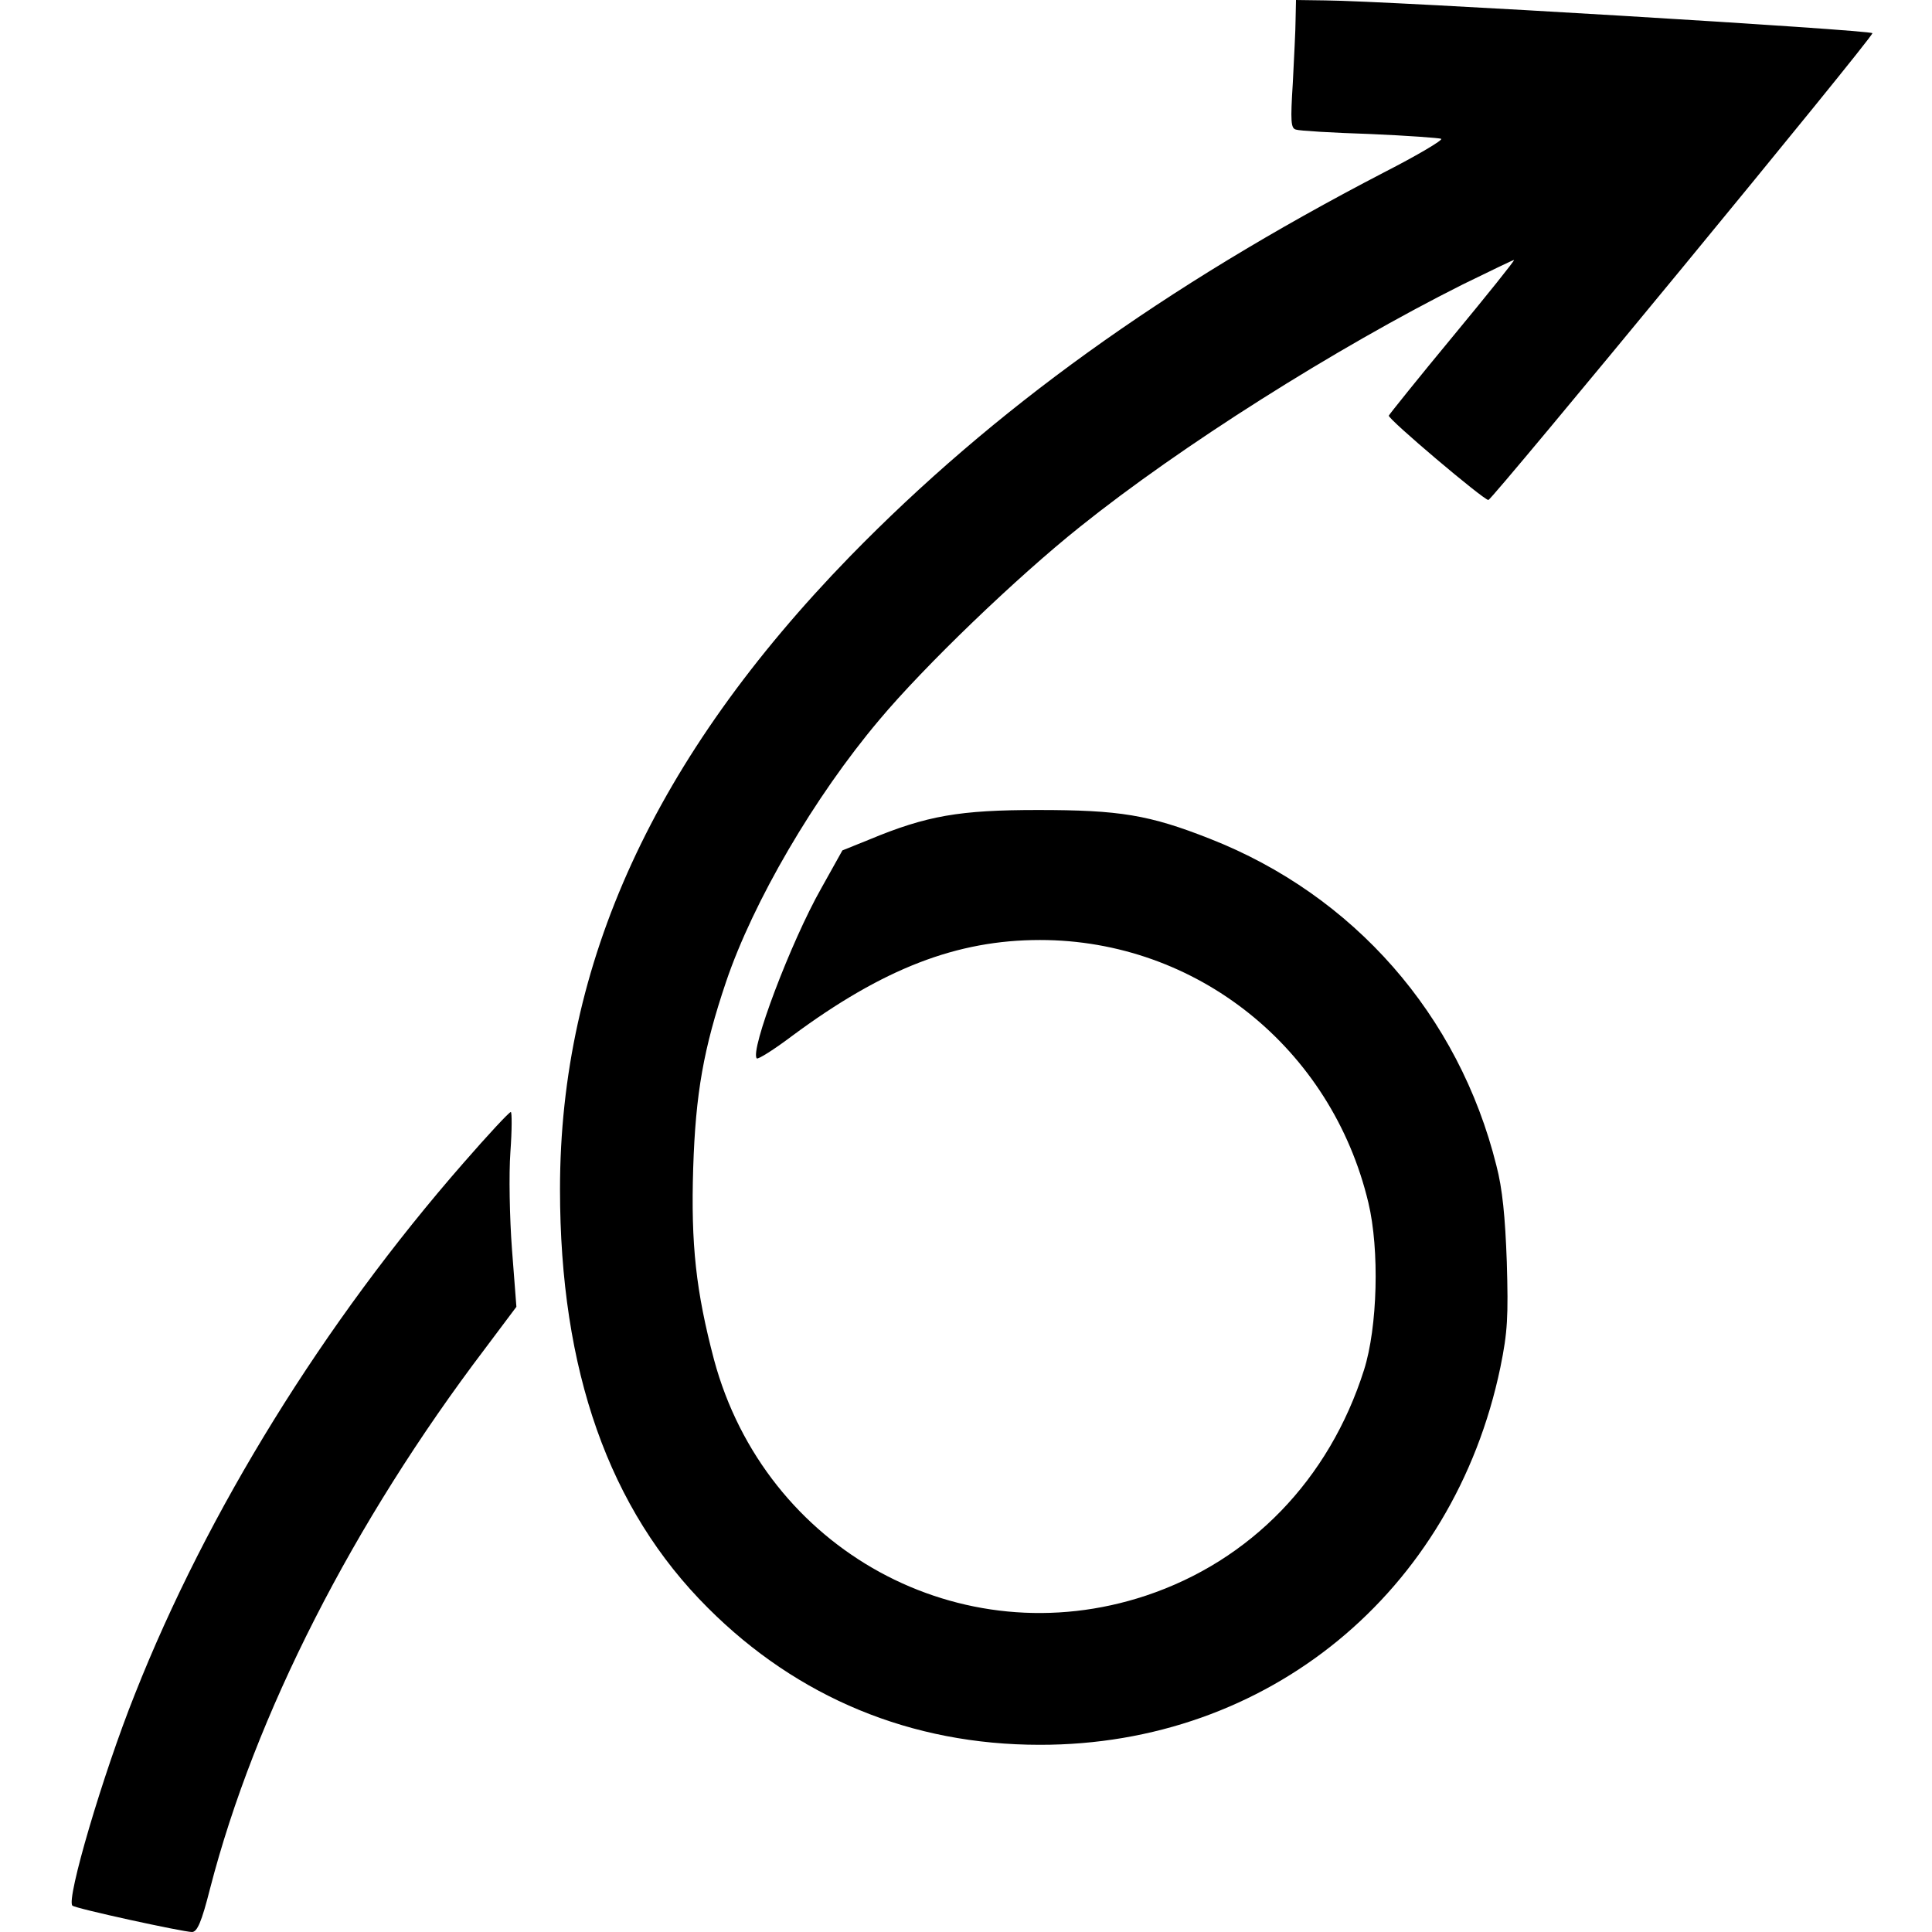 <?xml version="1.0" standalone="no"?>
<!DOCTYPE svg PUBLIC "-//W3C//DTD SVG 20010904//EN"
 "http://www.w3.org/TR/2001/REC-SVG-20010904/DTD/svg10.dtd">
<svg version="1.0" xmlns="http://www.w3.org/2000/svg"
 width="483pt" height="483pt" viewBox="0 0 483 483"
 preserveAspectRatio="xMidYMid meet">
<g transform="translate(0,483) scale(0.1,-0.1)"
fill="#000000" stroke="none">
<path d="M3239 4783 c0 -27 -4 -99 -7 -161 -6 -95 -5 -113 8 -116 8 -3 92 -8
185 -11 94 -4 174 -10 178 -12 5 -3 -59 -41 -143 -84 -551 -286 -977 -593
-1335 -960 -489 -503 -725 -1017 -725 -1582 0 -453 122 -800 370 -1047 224
-224 508 -342 829 -342 570 -1 1035 381 1152 944 18 88 20 126 16 263 -4 113
-11 184 -26 241 -94 377 -357 676 -716 817 -152 60 -226 72 -430 72 -196 0
-278 -14 -422 -74 l-67 -27 -53 -95 c-76 -134 -179 -407 -161 -425 3 -3 43 22
88 56 228 169 412 240 620 240 391 0 729 -270 821 -657 28 -117 23 -311 -11
-418 -87 -274 -284 -477 -545 -564 -463 -154 -952 114 -1080 590 -45 171 -58
287 -52 479 6 187 26 299 82 465 68 201 221 463 383 655 113 135 344 357 502
483 252 202 638 446 957 606 68 33 125 61 128 61 3 0 -66 -86 -152 -190 -87
-105 -159 -195 -161 -199 -3 -8 237 -211 249 -211 9 0 962 1157 960 1167 -1 8
-1215 81 -1368 82 l-73 1 -1 -47z"/>
<path d="M1159 1923 c-349 -399 -641 -871 -822 -1329 -80 -200 -172 -513 -156
-528 6 -7 277 -66 299 -66 13 0 24 25 45 108 112 434 358 916 688 1351 l78
104 -11 143 c-6 79 -8 189 -4 244 4 55 4 100 1 100 -4 0 -57 -57 -118 -127z"/>
</g>
</svg>
